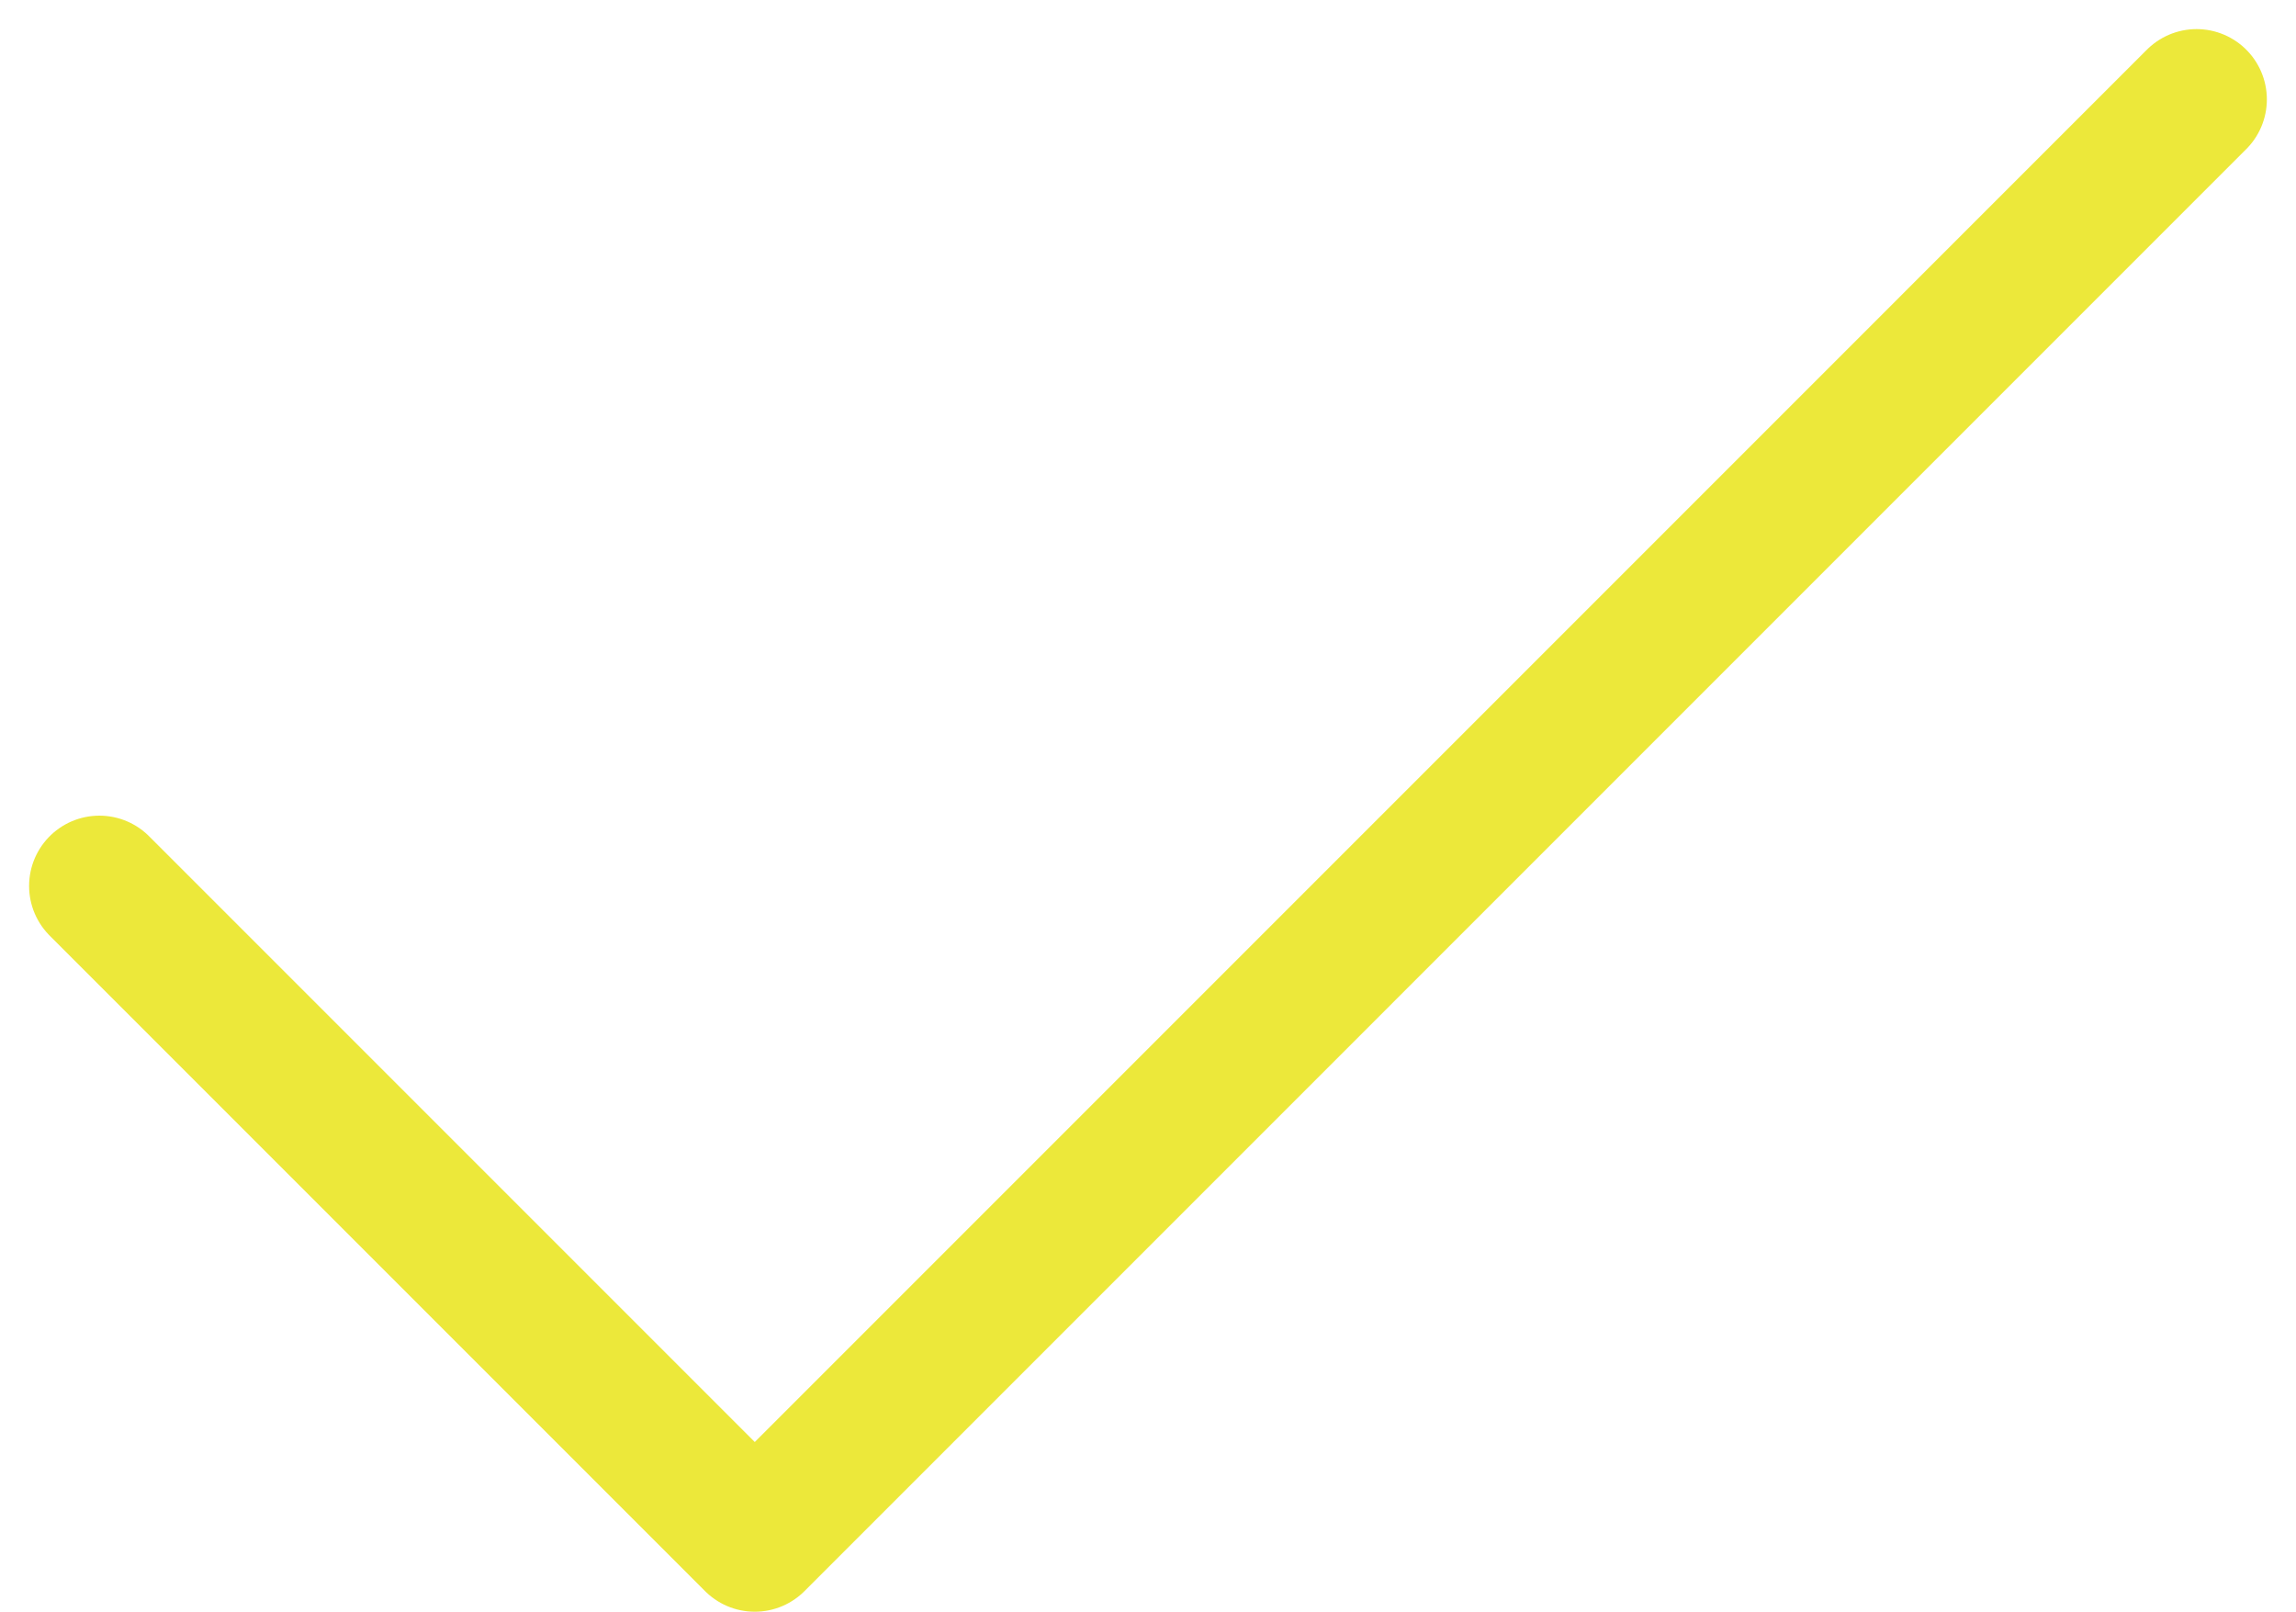 <svg xmlns="http://www.w3.org/2000/svg" width="49.003" height="34.394" viewBox="0 0 49.003 34.394">
  <path id="Icon_feather-check" data-name="Icon feather-check" d="M50.76,9,19.988,39.773,6,25.785" transform="translate(-3.879 -6.879)" fill="none" stroke="#ece83a" stroke-linecap="round" stroke-linejoin="round" stroke-width="3"/>
</svg>
